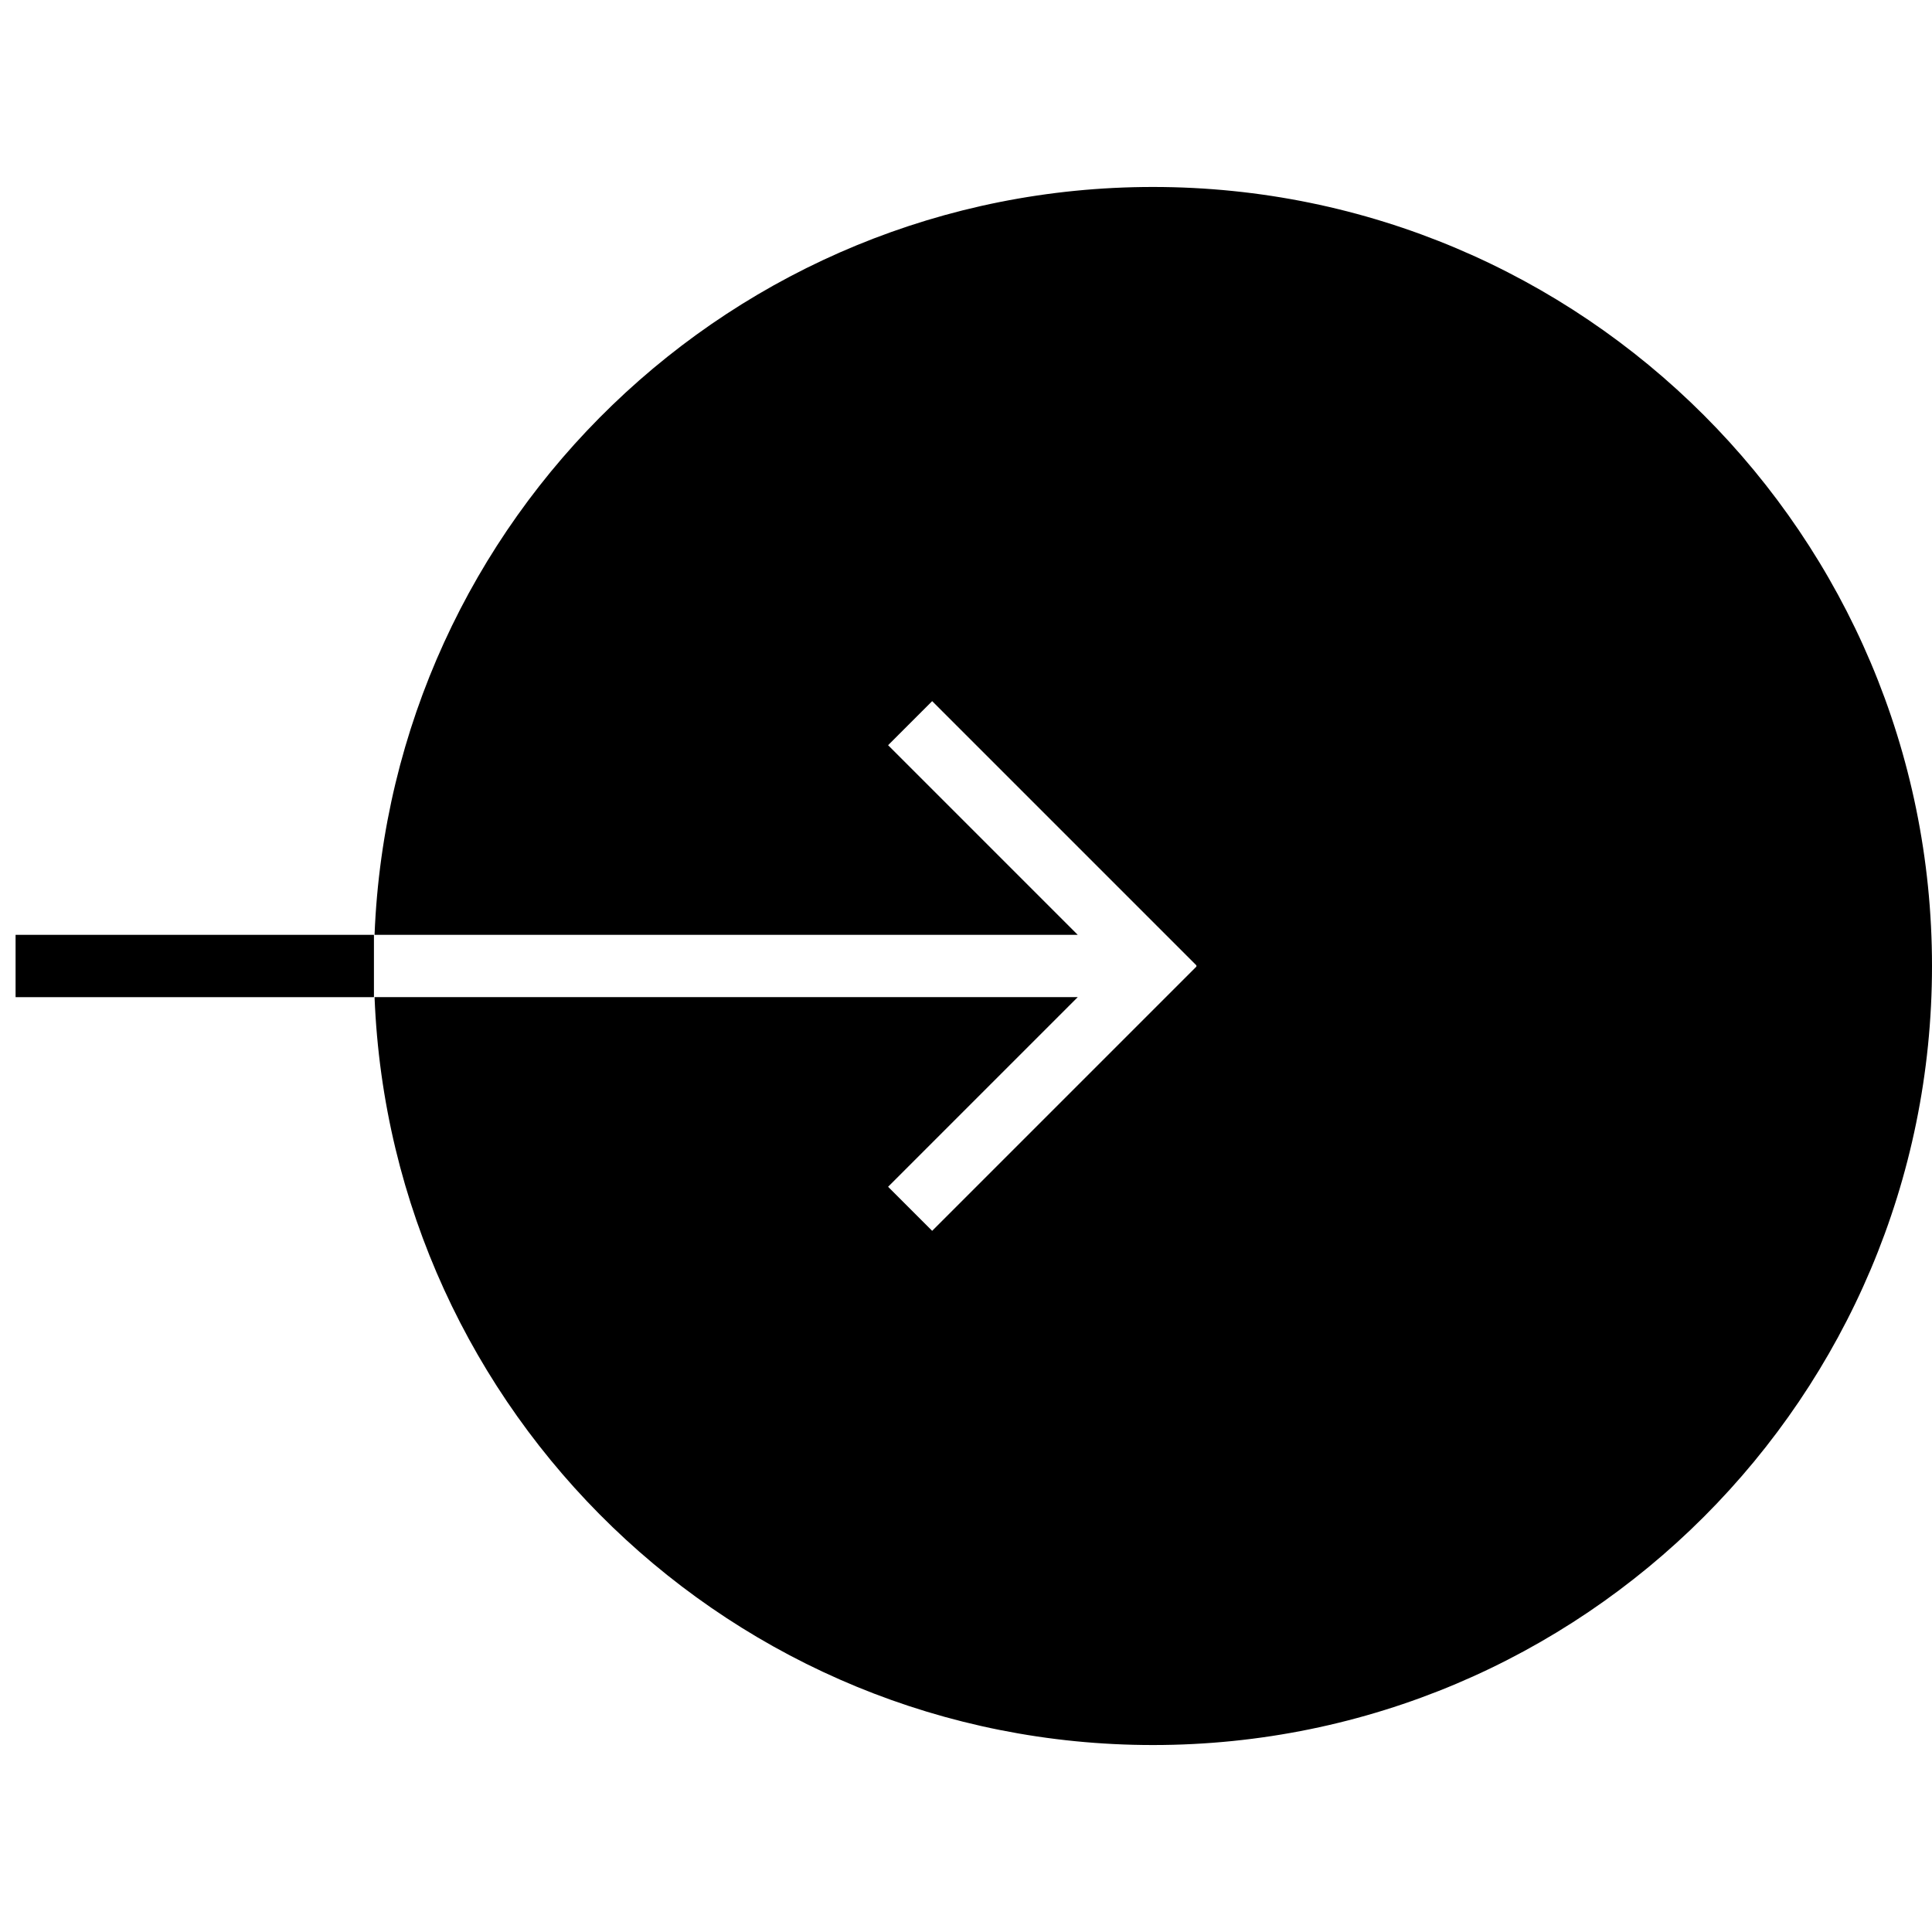 <?xml version="1.0" encoding="UTF-8"?>
<svg width="62px" height="62px" viewBox="0 0 62 62" version="1.1" xmlns="http://www.w3.org/2000/svg" xmlns:xlink="http://www.w3.org/1999/xlink">
    <!-- Generator: Sketch 40.1 (33804) - http://www.bohemiancoding.com/sketch -->
    <title>login_fill</title>
    <desc>Created with Sketch.</desc>
    <defs></defs>
    <g id="Page-1" stroke="none" stroke-width="1" fill="none" fill-rule="evenodd">
        <g id="login_fill" transform="translate(0, 6)" fill="#000000">
            <path d="M34.585,23.999 L12.02,23.999 C12.545,10.656 23.528,0 37,0 C50.807,0 62,11.193 62,25 C62,38.807 50.807,50 37,50 C23.528,50 12.544,39.343 12.02,25.999 L34.586,25.999 L28.5,32.085 L29.914,33.499 L38.399,25.014 L38.385,25 L38.399,24.985 L29.914,16.5 L28.5,17.914 L34.585,23.999 Z" id="Combined-Shape"></path>
            <rect id="Rectangle-101" x="0.5" y="24" width="11.5" height="2"></rect>
        </g>
    </g>
</svg>